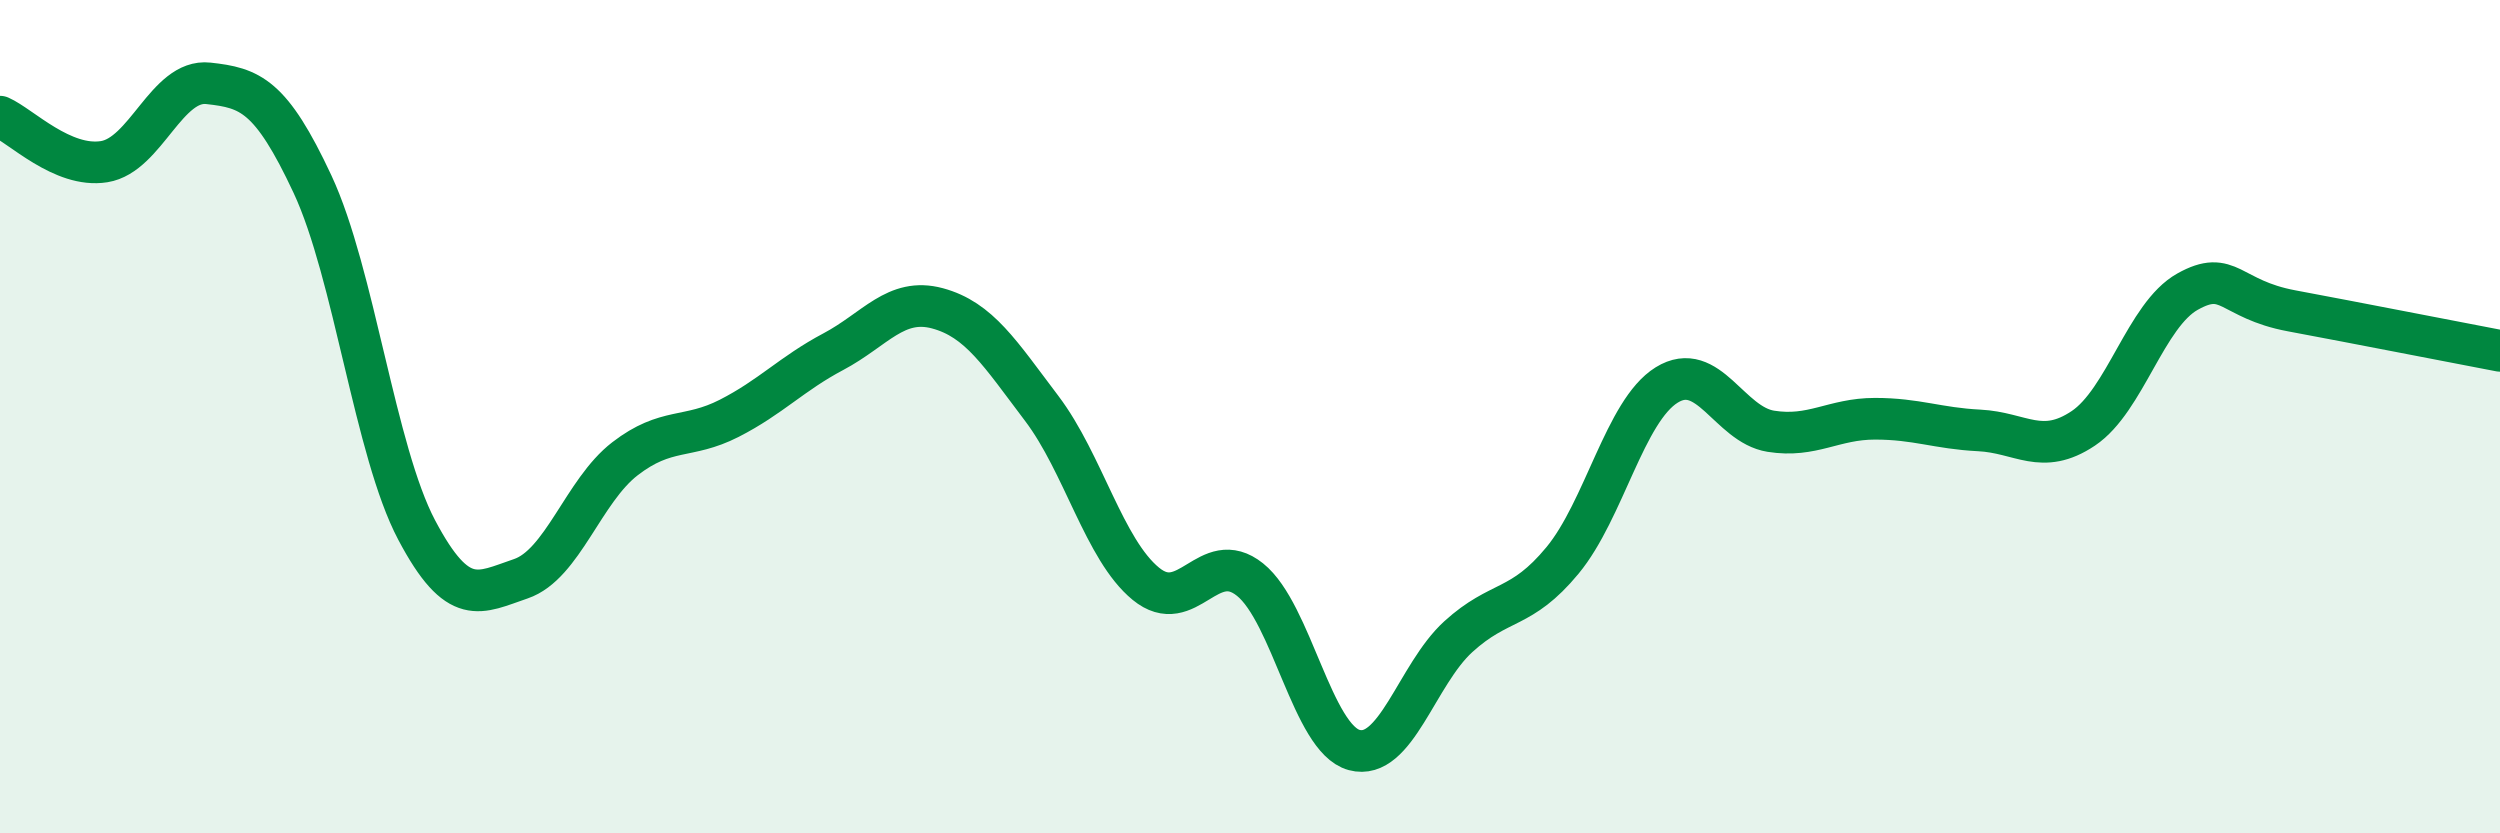 
    <svg width="60" height="20" viewBox="0 0 60 20" xmlns="http://www.w3.org/2000/svg">
      <path
        d="M 0,2.8 C 0.5,3.02 1.5,4.04 2.5,3.88 C 3.5,3.72 4,1.89 5,2 C 6,2.11 6.5,2.28 7.5,4.42 C 8.5,6.56 9,10.83 10,12.72 C 11,14.61 11.5,14.23 12.5,13.89 C 13.5,13.55 14,11.78 15,11.01 C 16,10.24 16.5,10.55 17.5,10.04 C 18.5,9.53 19,8.97 20,8.44 C 21,7.91 21.5,7.13 22.5,7.4 C 23.5,7.67 24,8.48 25,9.8 C 26,11.12 26.5,13.19 27.5,14.01 C 28.5,14.83 29,13.11 30,13.91 C 31,14.71 31.5,17.73 32.5,18 C 33.5,18.27 34,16.19 35,15.28 C 36,14.37 36.5,14.66 37.5,13.45 C 38.5,12.24 39,9.86 40,9.24 C 41,8.62 41.5,10.19 42.5,10.35 C 43.5,10.51 44,10.05 45,10.05 C 46,10.05 46.5,10.28 47.5,10.33 C 48.5,10.38 49,10.95 50,10.28 C 51,9.61 51.5,7.56 52.5,7 C 53.5,6.44 53.5,7.18 55,7.46 C 56.5,7.74 59,8.23 60,8.42L60 20L0 20Z"
        fill="#008740"
        opacity="0.1"
        stroke-linecap="round"
        stroke-linejoin="round"
      />
      <path
        d="M 0,2.8 C 0.5,3.02 1.5,4.04 2.5,3.88 C 3.5,3.72 4,1.89 5,2 C 6,2.11 6.5,2.28 7.5,4.42 C 8.5,6.56 9,10.83 10,12.72 C 11,14.61 11.5,14.23 12.5,13.89 C 13.5,13.55 14,11.78 15,11.01 C 16,10.24 16.5,10.55 17.5,10.04 C 18.5,9.53 19,8.97 20,8.44 C 21,7.91 21.5,7.13 22.5,7.4 C 23.5,7.67 24,8.48 25,9.8 C 26,11.12 26.5,13.19 27.5,14.01 C 28.5,14.83 29,13.11 30,13.91 C 31,14.71 31.5,17.73 32.5,18 C 33.5,18.27 34,16.19 35,15.28 C 36,14.37 36.5,14.66 37.5,13.45 C 38.5,12.24 39,9.86 40,9.24 C 41,8.62 41.5,10.19 42.5,10.35 C 43.5,10.51 44,10.05 45,10.05 C 46,10.05 46.5,10.28 47.5,10.33 C 48.5,10.38 49,10.95 50,10.28 C 51,9.61 51.5,7.56 52.5,7 C 53.5,6.44 53.5,7.18 55,7.46 C 56.5,7.74 59,8.23 60,8.42"
        stroke="#008740"
        stroke-width="1"
        fill="none"
        stroke-linecap="round"
        stroke-linejoin="round"
      />
    </svg>
  